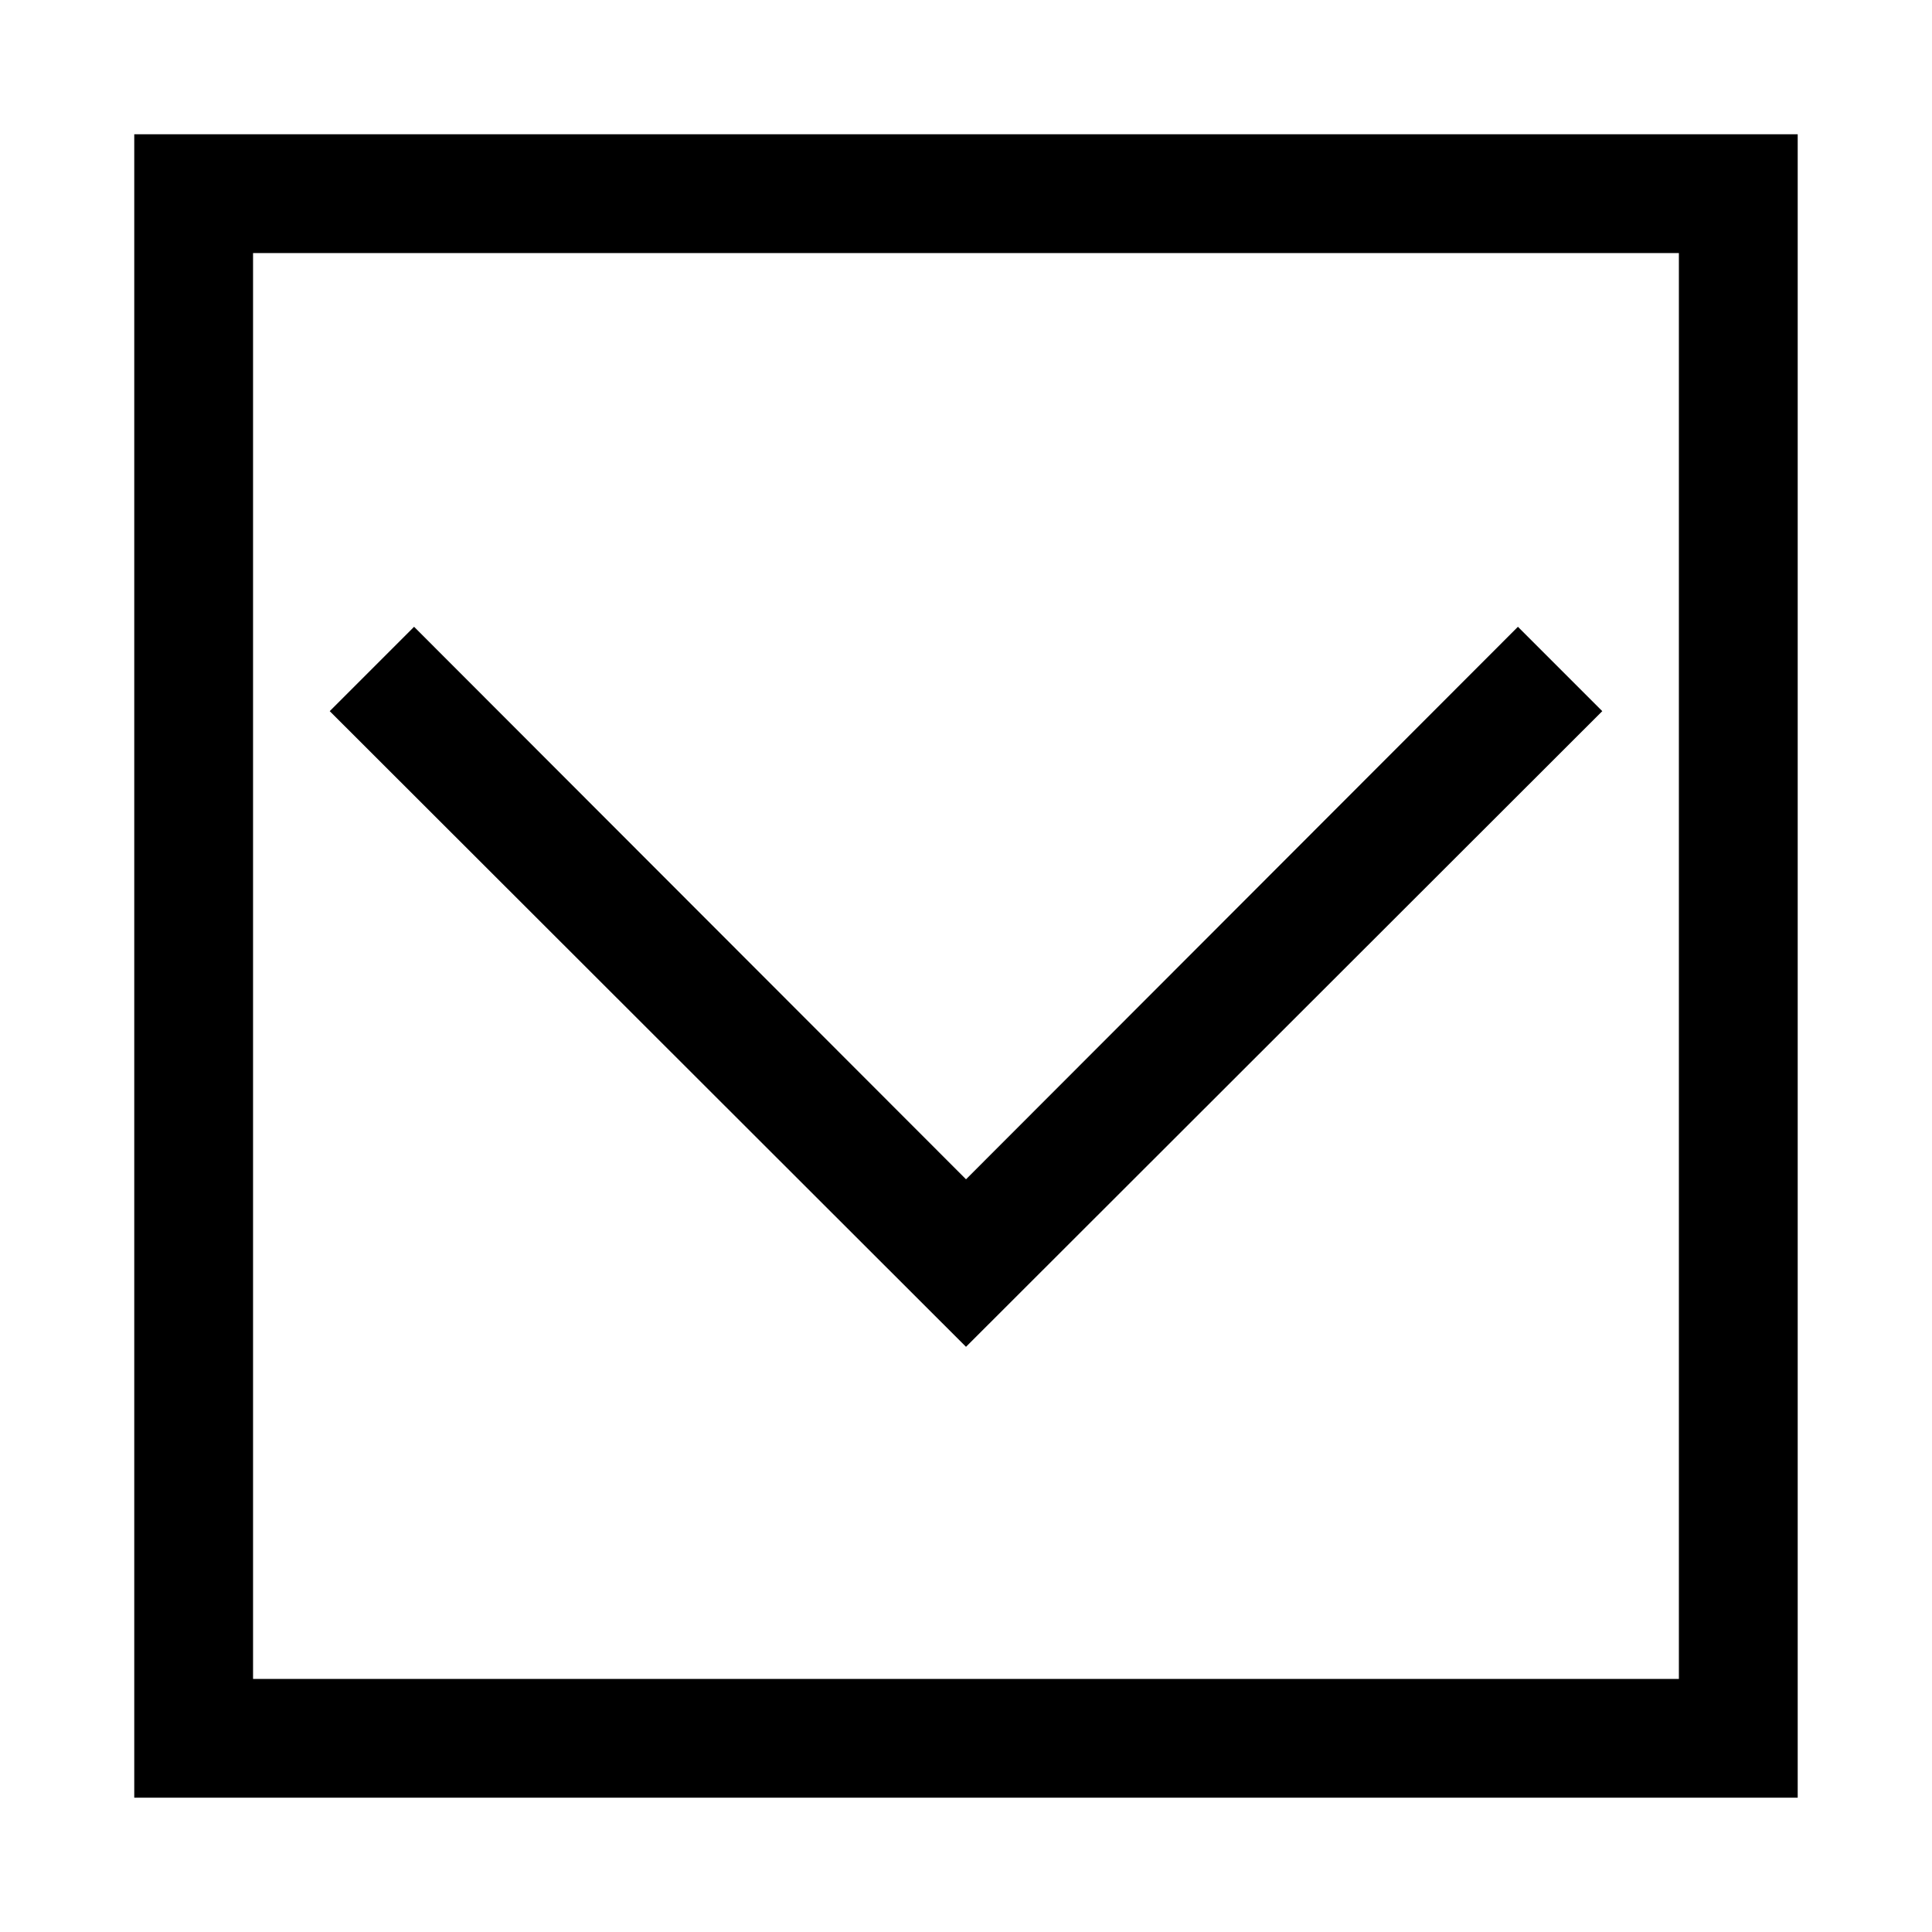 <?xml version="1.0" encoding="UTF-8"?>
<!-- Uploaded to: ICON Repo, www.iconrepo.com, Generator: ICON Repo Mixer Tools -->
<svg fill="#000000" width="800px" height="800px" version="1.1" viewBox="144 144 512 512" xmlns="http://www.w3.org/2000/svg">
 <path d="m400 500.92-168.62-168.46 22.355-22.355 146.27 146.42 146.26-146.42 22.355 22.355zm220.41-321.34v440.83h-440.83v-440.83zm-31.488 31.488h-377.86v377.86h377.86z"/>
</svg>